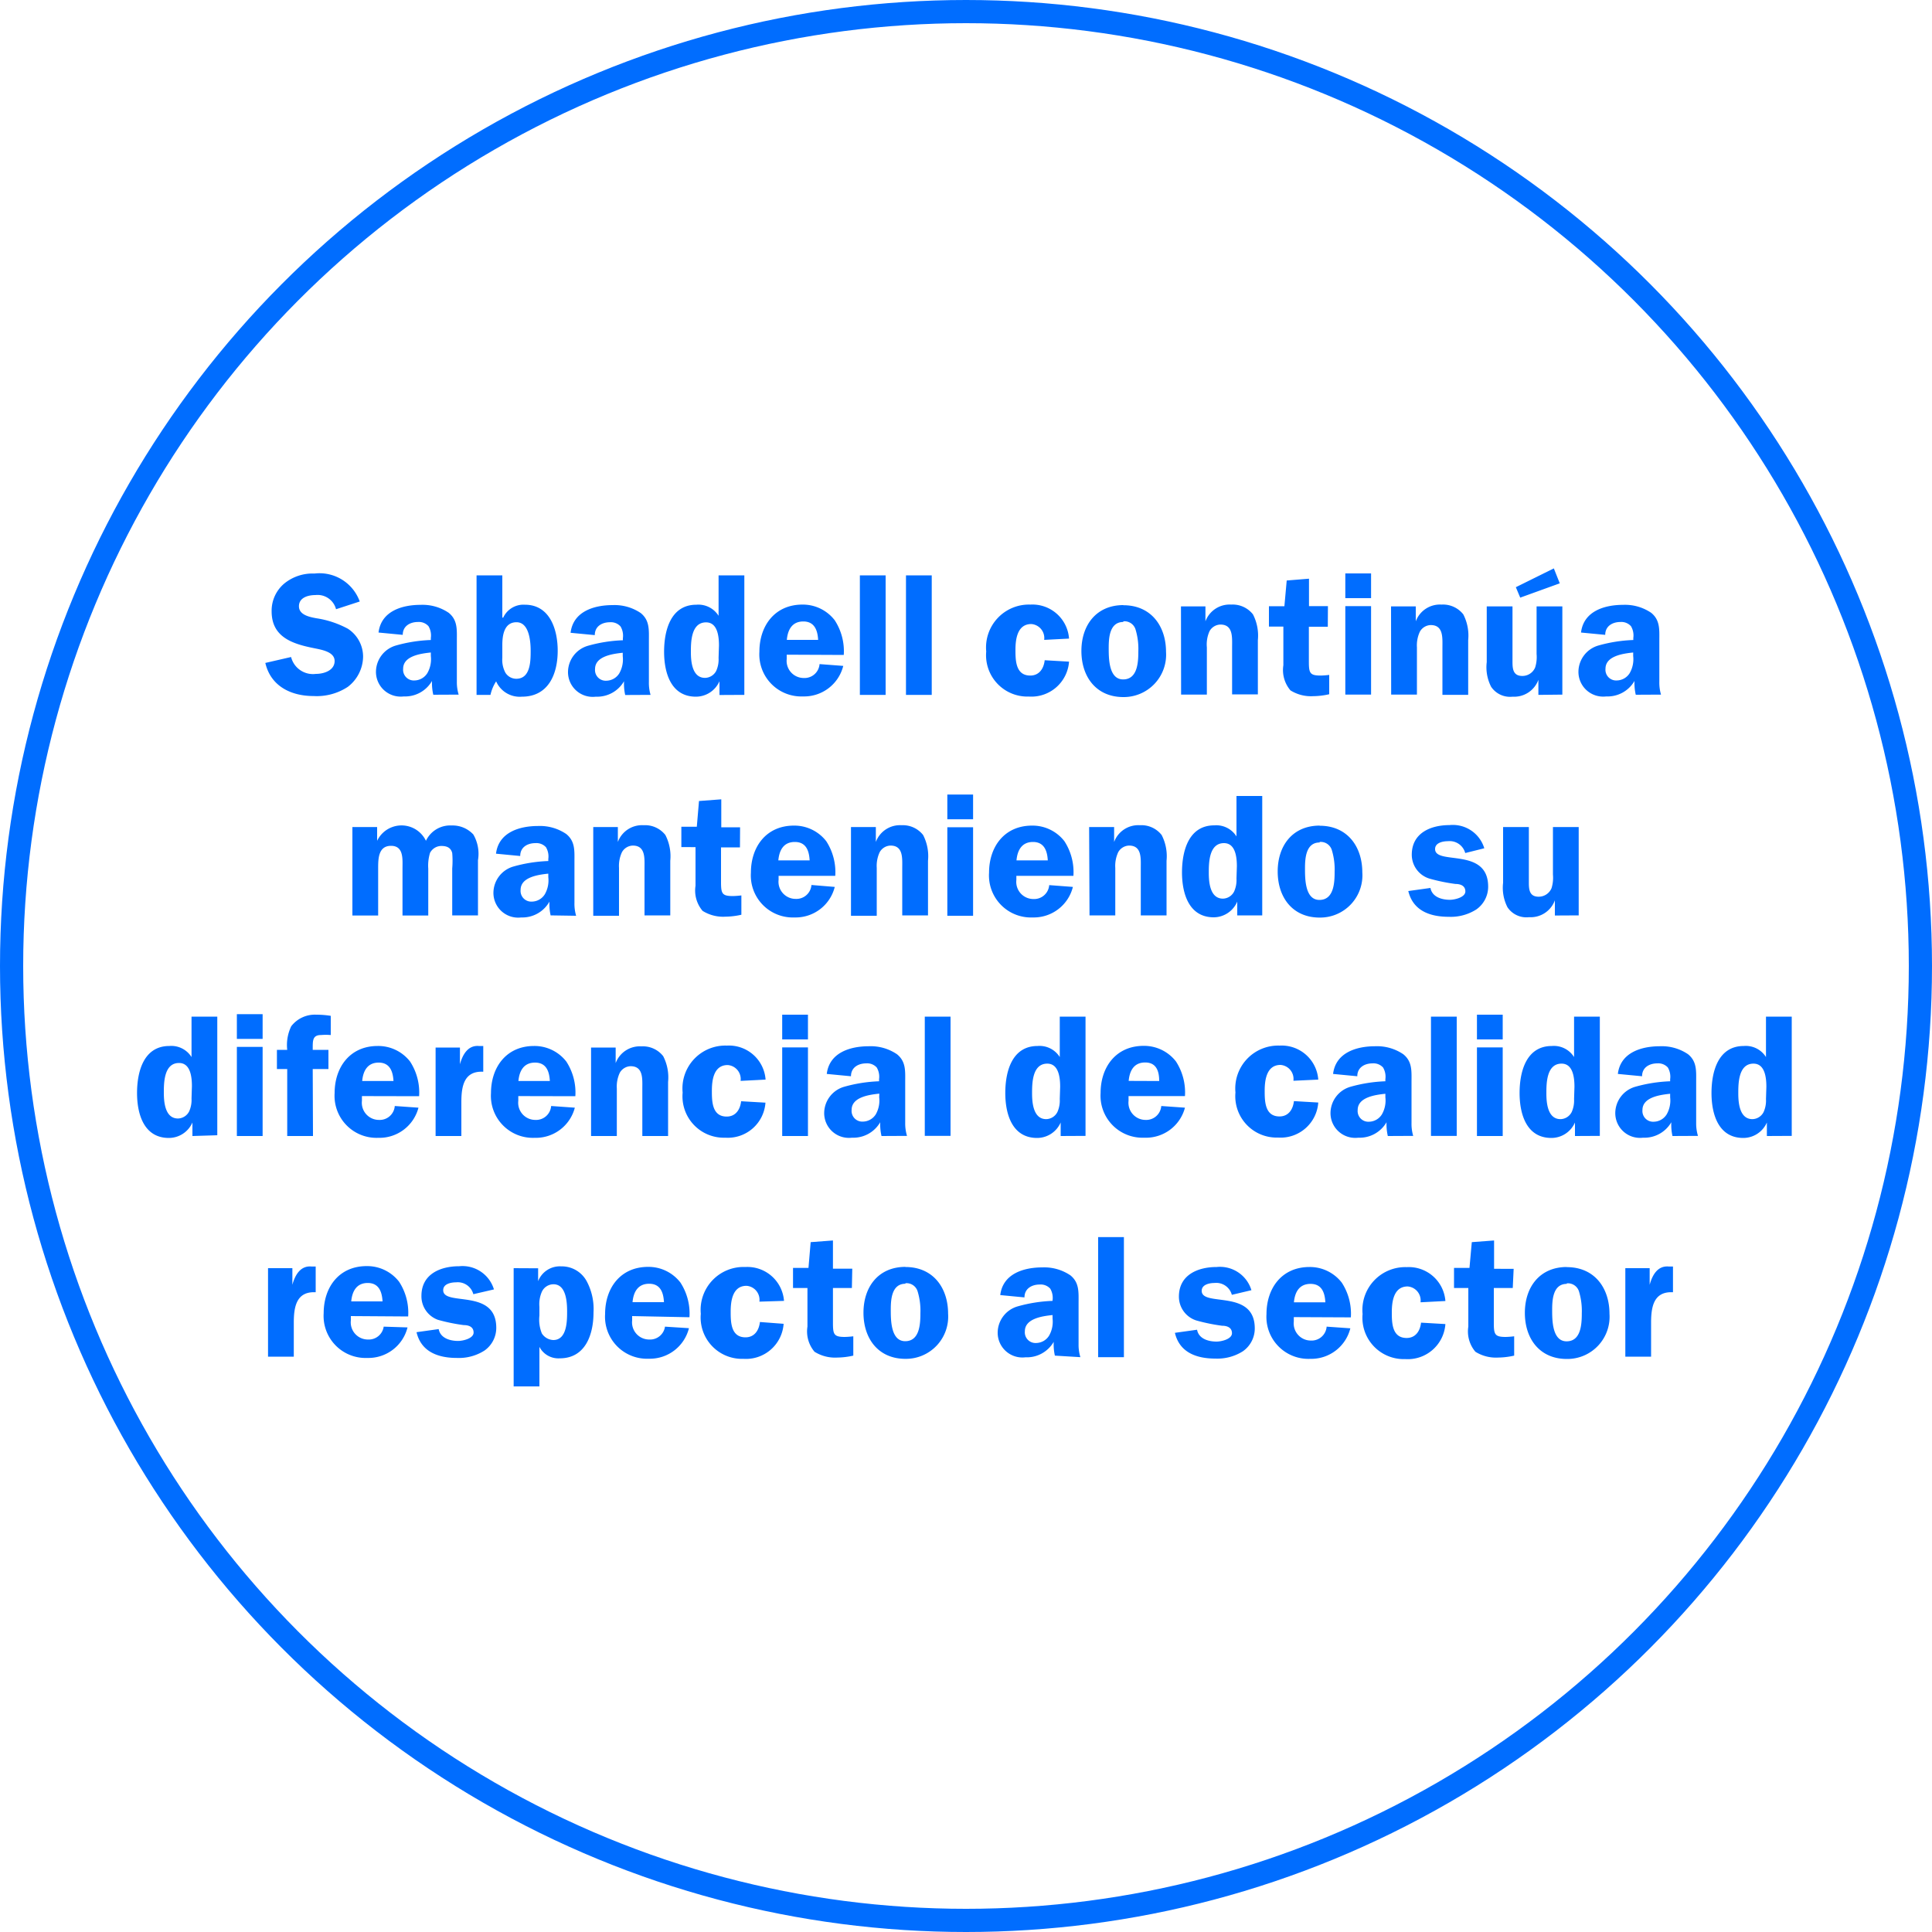 <svg xmlns="http://www.w3.org/2000/svg" xmlns:xlink="http://www.w3.org/1999/xlink" viewBox="0 0 150 150"><defs><style>.cls-1,.cls-3{fill:none;}.cls-2{clip-path:url(#clip-path);}.cls-3{stroke:#006dff;stroke-miterlimit:10;stroke-width:1.8px;}.cls-4{fill:#006dff;}</style><clipPath id="clip-path"><rect class="cls-1" width="150" height="150"/></clipPath></defs><title>03-05-03</title><g id="Layer_2" data-name="Layer 2"><g id="Layer_1-2" data-name="Layer 1"><g class="cls-2"><circle class="cls-3" cx="75" cy="75" r="74.1"/><path class="cls-4" d="M126.19,98.46v6.87h2V102.7c0-1.22.19-2.45,1.7-2.37v-2l-.34,0c-.87-.07-1.27.69-1.47,1.42h0V98.46Zm-4.55,1.18a.9.9,0,0,1,.95.62,5.19,5.19,0,0,1,.22,1.7c0,.82-.05,2.18-1.18,2.18s-1.12-1.68-1.12-2.46.07-2,1.14-2m0-1.31c-2.1,0-3.26,1.55-3.26,3.56s1.15,3.58,3.26,3.58a3.28,3.28,0,0,0,3.31-3.51c0-2-1.16-3.62-3.31-3.62m-4.13.13H116V96.31l-1.73.13-.18,2h-1.2V100H114v3a2.43,2.43,0,0,0,.55,1.95,3,3,0,0,0,1.77.45,5.82,5.82,0,0,0,1.24-.15v-1.5a6.53,6.53,0,0,1-.66.05c-.85,0-.92-.2-.92-1.1V100h1.47Zm-5.3,2.5a2.85,2.85,0,0,0-3-2.63,3.33,3.33,0,0,0-3.43,3.64,3.21,3.21,0,0,0,3.31,3.5,2.93,2.93,0,0,0,3.12-2.72l-1.89-.11c-.07.64-.42,1.19-1.12,1.19-1.14,0-1.15-1.19-1.15-2s.14-2,1.23-2a1.09,1.09,0,0,1,1,1.23Zm-11.76.1c.07-.78.41-1.43,1.29-1.43s1.11.69,1.15,1.43Zm4.42,1.17a4.42,4.42,0,0,0-.7-2.69,3.13,3.13,0,0,0-2.51-1.22c-2.14,0-3.34,1.63-3.34,3.66a3.26,3.26,0,0,0,3.39,3.47,3.13,3.13,0,0,0,3.12-2.37L103,103a1.17,1.17,0,0,1-1.22,1.08,1.33,1.33,0,0,1-1.33-1.48v-.34Zm-7.72-2.11a2.55,2.55,0,0,0-2.7-1.8c-1.46,0-2.93.61-2.93,2.3a1.94,1.94,0,0,0,1.35,1.85,14.31,14.31,0,0,0,2,.41c.36,0,.77.12.77.58s-.82.65-1.2.65c-.64,0-1.38-.22-1.51-.92l-1.72.24c.36,1.54,1.7,2,3.14,2a3.69,3.69,0,0,0,2.14-.57,2.16,2.16,0,0,0,.92-1.77c0-3.1-4.12-1.64-4.12-2.92,0-.5.62-.61,1-.61a1.25,1.25,0,0,1,1.34.92Zm-11.9,5.2h2V96.05h-2Zm-3.54-3a2.17,2.17,0,0,1-.27,1.33,1.2,1.2,0,0,1-1,.57.83.83,0,0,1-.88-.91c0-1,1.39-1.18,2.15-1.26Zm2.16,3a3.31,3.31,0,0,1-.14-1v-3.2c0-.83.07-1.58-.63-2.15a3.63,3.63,0,0,0-2.18-.62c-1.45,0-3.07.49-3.27,2.15l1.88.18c0-.68.56-1,1.19-1a1,1,0,0,1,.81.32,1.41,1.41,0,0,1,.18.91V101a11.42,11.42,0,0,0-2.72.43,2.14,2.14,0,0,0-1.54,2,1.92,1.92,0,0,0,2.16,1.95,2.41,2.41,0,0,0,2.19-1.2,4.07,4.07,0,0,0,.09,1.07ZM70.29,99.63a.9.9,0,0,1,.95.62,5.16,5.16,0,0,1,.22,1.7c0,.82-.05,2.18-1.18,2.18s-1.12-1.68-1.12-2.46.07-2,1.14-2m0-1.31c-2.1,0-3.26,1.55-3.26,3.56s1.15,3.58,3.26,3.58a3.28,3.28,0,0,0,3.31-3.51c0-2-1.16-3.62-3.31-3.62m-4.13.13H64.67V96.31l-1.73.13-.17,2h-1.2V100h1.12v3a2.43,2.43,0,0,0,.55,1.95,3,3,0,0,0,1.77.45,5.81,5.81,0,0,0,1.24-.15v-1.5a6.49,6.49,0,0,1-.66.05c-.85,0-.92-.2-.92-1.1V100h1.47Zm-5.3,2.5a2.85,2.85,0,0,0-3-2.63A3.33,3.33,0,0,0,54.41,102a3.21,3.21,0,0,0,3.31,3.5,2.93,2.93,0,0,0,3.12-2.72L59,102.64c-.07.64-.42,1.19-1.12,1.19-1.14,0-1.15-1.19-1.15-2s.14-2,1.23-2a1.09,1.09,0,0,1,1,1.23Zm-11.76.1c.07-.78.41-1.43,1.29-1.43s1.11.69,1.15,1.43Zm4.42,1.17a4.42,4.42,0,0,0-.7-2.69,3.13,3.13,0,0,0-2.51-1.22c-2.14,0-3.34,1.63-3.34,3.66a3.26,3.26,0,0,0,3.39,3.47,3.13,3.13,0,0,0,3.12-2.37L51.63,103A1.17,1.17,0,0,1,50.41,104a1.33,1.33,0,0,1-1.33-1.48v-.34ZM39.88,98.46v9.18h2v-3.07h0a1.66,1.66,0,0,0,1.58.89c2,0,2.62-1.86,2.62-3.56a4.57,4.57,0,0,0-.51-2.39,2.2,2.2,0,0,0-2-1.19,1.81,1.81,0,0,0-1.79,1.15h0v-1Zm2,3a2.39,2.39,0,0,1,.2-1.19,1,1,0,0,1,.89-.56c1,0,1.06,1.42,1.06,2.12s0,2.21-1.07,2.21a1.11,1.11,0,0,1-.89-.51,2.85,2.85,0,0,1-.19-1.39Zm-3.53-1.35a2.55,2.55,0,0,0-2.7-1.8c-1.46,0-2.93.61-2.93,2.3A1.94,1.94,0,0,0,34,102.47a14.3,14.3,0,0,0,2,.41c.37,0,.77.12.77.58s-.83.65-1.2.65c-.64,0-1.38-.22-1.51-.92l-1.72.24c.36,1.54,1.7,2,3.13,2a3.69,3.69,0,0,0,2.14-.57,2.15,2.15,0,0,0,.92-1.77c0-3.1-4.12-1.64-4.12-2.92,0-.5.62-.61,1-.61a1.25,1.25,0,0,1,1.34.92Zm-11.08.93c.07-.78.41-1.43,1.28-1.43s1.11.69,1.15,1.43Zm4.42,1.17a4.41,4.41,0,0,0-.7-2.69,3.13,3.13,0,0,0-2.52-1.22c-2.14,0-3.34,1.63-3.34,3.66a3.26,3.26,0,0,0,3.39,3.47,3.13,3.13,0,0,0,3.12-2.37L29.79,103A1.17,1.17,0,0,1,28.57,104a1.33,1.33,0,0,1-1.33-1.48v-.34ZM20.81,98.46v6.87h2V102.7c0-1.22.19-2.45,1.7-2.37v-2l-.34,0c-.86-.07-1.27.69-1.47,1.42h0V98.46Z"/><path class="cls-4" d="M137.11,85.33a2.17,2.17,0,0,1-.18,1,1,1,0,0,1-.87.56c-1,0-1.1-1.26-1.1-2s0-2.31,1.18-2.31c.91,0,1,1.14,1,1.8Zm2,2.86V78.93h-2v3.14a1.85,1.85,0,0,0-1.72-.86c-2,0-2.51,2-2.51,3.65s.54,3.49,2.47,3.49a2,2,0,0,0,1.83-1.2h0V88.2Zm-9.44-3a2.17,2.17,0,0,1-.27,1.33,1.2,1.2,0,0,1-1,.57.83.83,0,0,1-.88-.91c0-1,1.39-1.18,2.15-1.26Zm2.16,3a3.31,3.31,0,0,1-.14-1V84c0-.83.07-1.58-.63-2.15a3.63,3.63,0,0,0-2.18-.62c-1.45,0-3.07.49-3.27,2.15l1.88.18c0-.68.56-1,1.19-1a1,1,0,0,1,.81.32,1.41,1.41,0,0,1,.18.91v.16a11.42,11.42,0,0,0-2.72.43,2.14,2.14,0,0,0-1.54,2,1.92,1.92,0,0,0,2.16,1.95,2.41,2.41,0,0,0,2.19-1.2,4.07,4.07,0,0,0,.09,1.07Zm-9.62-2.86a2.18,2.18,0,0,1-.18,1,1,1,0,0,1-.87.56c-1,0-1.1-1.26-1.1-2s0-2.31,1.18-2.31c.91,0,1,1.14,1,1.8Zm2,2.86V78.93h-2v3.14a1.85,1.85,0,0,0-1.72-.86c-2,0-2.51,2-2.51,3.65s.54,3.49,2.47,3.49a2,2,0,0,0,1.83-1.2h0V88.2Zm-7.54-9.41h-2v1.92h2Zm0,2.54h-2V88.2h2Zm-5.57,6.87h2V78.93h-2Zm-3.54-3a2.17,2.17,0,0,1-.27,1.33,1.2,1.2,0,0,1-1,.57.83.83,0,0,1-.88-.91c0-1,1.39-1.18,2.15-1.26Zm2.16,3a3.31,3.31,0,0,1-.13-1V84c0-.83.07-1.58-.64-2.15a3.63,3.63,0,0,0-2.18-.62c-1.45,0-3.07.49-3.27,2.15l1.88.18c0-.68.56-1,1.19-1a1,1,0,0,1,.81.32,1.41,1.41,0,0,1,.18.91v.16a11.42,11.42,0,0,0-2.72.43,2.14,2.14,0,0,0-1.54,2,1.92,1.92,0,0,0,2.16,1.95,2.41,2.41,0,0,0,2.19-1.2,4.11,4.11,0,0,0,.1,1.07Zm-7.37-4.37a2.85,2.85,0,0,0-3-2.64,3.33,3.33,0,0,0-3.43,3.64,3.21,3.21,0,0,0,3.31,3.5,2.93,2.93,0,0,0,3.12-2.72l-1.89-.11c-.07.64-.42,1.19-1.12,1.19-1.14,0-1.15-1.19-1.15-2s.14-2,1.23-2a1.09,1.09,0,0,1,1,1.23Zm-14.72.1c.07-.78.4-1.43,1.28-1.43S90,83.18,90,83.93ZM92,85.1a4.42,4.42,0,0,0-.7-2.69,3.13,3.13,0,0,0-2.51-1.21c-2.14,0-3.34,1.64-3.34,3.66a3.26,3.26,0,0,0,3.39,3.47A3.13,3.13,0,0,0,92,86l-1.84-.13a1.17,1.17,0,0,1-1.22,1.08,1.33,1.33,0,0,1-1.32-1.48V85.1Zm-9.72.23a2.18,2.18,0,0,1-.18,1,1,1,0,0,1-.87.56c-1,0-1.1-1.26-1.1-2s0-2.31,1.18-2.31c.91,0,1,1.14,1,1.8Zm2,2.86V78.93h-2v3.14a1.85,1.85,0,0,0-1.72-.86c-2,0-2.51,2-2.51,3.65s.54,3.49,2.47,3.49a2,2,0,0,0,1.83-1.2h0V88.2Zm-12.48,0h2V78.93h-2Zm-3.54-3A2.17,2.17,0,0,1,68,86.51a1.2,1.2,0,0,1-1,.57.83.83,0,0,1-.88-.91c0-1,1.39-1.18,2.15-1.26Zm2.16,3a3.31,3.31,0,0,1-.14-1V84c0-.83.07-1.58-.64-2.15a3.63,3.63,0,0,0-2.18-.62c-1.45,0-3.07.49-3.27,2.15l1.88.18c0-.68.56-1,1.19-1a1,1,0,0,1,.81.32,1.41,1.41,0,0,1,.18.91v.16a11.42,11.42,0,0,0-2.72.43,2.14,2.14,0,0,0-1.54,2,1.92,1.92,0,0,0,2.16,1.95,2.41,2.41,0,0,0,2.19-1.2,4.11,4.11,0,0,0,.1,1.07Zm-7.69-9.41h-2v1.92h2Zm0,2.54h-2V88.2h2Zm-3.29,2.5a2.85,2.85,0,0,0-3-2.64A3.33,3.33,0,0,0,53,84.83a3.21,3.21,0,0,0,3.31,3.5,2.93,2.93,0,0,0,3.12-2.72l-1.89-.11c-.07.64-.42,1.19-1.12,1.19-1.14,0-1.15-1.19-1.15-2s.13-2,1.23-2a1.09,1.09,0,0,1,1,1.23ZM45.89,88.2h2V84.51a2.51,2.51,0,0,1,.23-1.22,1,1,0,0,1,.84-.51c1,0,.91,1,.91,1.73V88.2h2V84a3.6,3.6,0,0,0-.38-2,2,2,0,0,0-1.69-.76,2,2,0,0,0-2,1.3h0V81.33H45.89Zm-5.64-4.27c.07-.78.41-1.43,1.29-1.43s1.11.69,1.15,1.43Zm4.42,1.18a4.42,4.42,0,0,0-.7-2.69,3.13,3.13,0,0,0-2.51-1.21c-2.14,0-3.34,1.64-3.34,3.66a3.26,3.26,0,0,0,3.39,3.47A3.13,3.13,0,0,0,44.63,86l-1.84-.13a1.17,1.17,0,0,1-1.22,1.08,1.33,1.33,0,0,1-1.33-1.48V85.1ZM33.82,81.33V88.2h2V85.58c0-1.22.19-2.45,1.7-2.37v-2l-.34,0c-.86-.07-1.27.69-1.47,1.42h0V81.33Zm-5.7,2.6c.07-.78.41-1.43,1.28-1.43s1.11.69,1.15,1.43Zm4.42,1.18a4.41,4.41,0,0,0-.7-2.69,3.13,3.13,0,0,0-2.52-1.21c-2.14,0-3.34,1.64-3.34,3.66a3.26,3.26,0,0,0,3.39,3.47A3.13,3.13,0,0,0,32.49,86l-1.84-.13a1.17,1.17,0,0,1-1.22,1.08,1.33,1.33,0,0,1-1.33-1.48V85.1ZM24.28,83h1.22V81.51H24.28v-.15c0-.58,0-1,.64-1a4.6,4.6,0,0,1,.76,0V78.87a7.06,7.06,0,0,0-1.14-.09,2.31,2.31,0,0,0-1.93.9,3.36,3.36,0,0,0-.31,1.83h-.8V83h.8V88.2h2Zm-3.89-4.26h-2v1.92h2Zm0,2.54h-2V88.2h2Zm-5.52,4a2.17,2.17,0,0,1-.18,1,1,1,0,0,1-.87.56c-1,0-1.1-1.26-1.1-2s0-2.31,1.18-2.31c.91,0,1,1.14,1,1.8Zm2,2.86V78.93h-2v3.14a1.85,1.85,0,0,0-1.72-.86c-2,0-2.51,2-2.51,3.65s.54,3.49,2.47,3.49a2,2,0,0,0,1.83-1.2h0V88.2Z"/><path class="cls-4" d="M122.57,71.07V64.21h-2V67.9a2.73,2.73,0,0,1-.11,1.06,1.08,1.08,0,0,1-1,.66c-.7,0-.76-.53-.76-1.08V64.21h-2v4.33a3.32,3.32,0,0,0,.34,1.9,1.77,1.77,0,0,0,1.68.77,2,2,0,0,0,2-1.31h0v1.18Zm-7.33-5.21a2.55,2.55,0,0,0-2.7-1.8c-1.46,0-2.93.61-2.93,2.3A1.94,1.94,0,0,0,111,68.22a14.31,14.31,0,0,0,2,.41c.36,0,.77.12.77.58s-.83.65-1.2.65c-.64,0-1.38-.22-1.51-.92l-1.72.24c.37,1.54,1.7,2,3.14,2a3.68,3.68,0,0,0,2.14-.57,2.15,2.15,0,0,0,.92-1.77c0-3.1-4.12-1.64-4.12-2.92,0-.5.62-.61,1-.61a1.25,1.25,0,0,1,1.34.92Zm-12.79-.49a.9.9,0,0,1,.95.62,5.16,5.16,0,0,1,.22,1.7c0,.82-.05,2.18-1.18,2.18s-1.12-1.68-1.12-2.46.07-2,1.14-2m0-1.31c-2.1,0-3.26,1.55-3.26,3.56s1.15,3.58,3.26,3.58a3.28,3.28,0,0,0,3.31-3.51c0-2-1.16-3.62-3.31-3.62M96,68.21a2.17,2.17,0,0,1-.18,1,1,1,0,0,1-.87.56c-1,0-1.1-1.26-1.1-2s0-2.31,1.18-2.31c.91,0,1,1.14,1,1.8Zm2,2.86V61.8H96v3.14a1.85,1.85,0,0,0-1.72-.86c-2,0-2.51,2-2.51,3.65s.54,3.49,2.47,3.49A2,2,0,0,0,96.06,70h0v1.07Zm-13.41,0h2V67.38a2.51,2.51,0,0,1,.23-1.22,1,1,0,0,1,.84-.51c1,0,.91,1,.91,1.73v3.69h2V66.83a3.59,3.59,0,0,0-.38-2,2,2,0,0,0-1.69-.76,2,2,0,0,0-2,1.3h0V64.21H84.56ZM78.92,66.8c.07-.78.41-1.43,1.28-1.43s1.11.69,1.15,1.43ZM83.34,68a4.41,4.41,0,0,0-.7-2.69,3.13,3.13,0,0,0-2.51-1.21c-2.14,0-3.34,1.63-3.34,3.66a3.26,3.26,0,0,0,3.39,3.47,3.13,3.13,0,0,0,3.12-2.37l-1.84-.14a1.17,1.17,0,0,1-1.22,1.08,1.33,1.33,0,0,1-1.33-1.48V68Zm-7.79-6.31h-2v1.92h2Zm0,2.54h-2v6.87h2Zm-9.48,6.87h2V67.38a2.51,2.51,0,0,1,.23-1.22,1,1,0,0,1,.84-.51c1,0,.91,1,.91,1.73v3.69h2V66.83a3.59,3.59,0,0,0-.38-2A2,2,0,0,0,70,64.07a2,2,0,0,0-2,1.3h0V64.21H66.07ZM60.43,66.8c.07-.78.4-1.43,1.28-1.43s1.11.69,1.15,1.43ZM64.85,68a4.42,4.42,0,0,0-.7-2.69,3.13,3.13,0,0,0-2.51-1.21c-2.14,0-3.34,1.63-3.34,3.66a3.26,3.26,0,0,0,3.39,3.47,3.13,3.13,0,0,0,3.12-2.37L63,68.71a1.17,1.17,0,0,1-1.22,1.08,1.33,1.33,0,0,1-1.33-1.48V68Zm-7.39-3.77H56V62.06l-1.73.13-.17,2h-1.2v1.58H54v3a2.43,2.43,0,0,0,.55,1.95,3,3,0,0,0,1.77.45,5.81,5.81,0,0,0,1.24-.15v-1.5a6.49,6.49,0,0,1-.66.05c-.85,0-.92-.2-.92-1.11V65.79h1.47Zm-11.4,6.87h2V67.38a2.51,2.51,0,0,1,.23-1.22,1,1,0,0,1,.84-.51c1,0,.91,1,.91,1.73v3.69h2V66.83a3.6,3.6,0,0,0-.38-2,2,2,0,0,0-1.69-.76,2,2,0,0,0-2,1.3h0V64.21H46.06Zm-3.49-3a2.17,2.17,0,0,1-.27,1.33,1.2,1.2,0,0,1-1,.57.83.83,0,0,1-.88-.91c0-1,1.39-1.18,2.15-1.26Zm2.16,3a3.31,3.31,0,0,1-.13-1v-3.2c0-.82.07-1.58-.64-2.15a3.63,3.63,0,0,0-2.18-.62c-1.45,0-3.07.49-3.27,2.15l1.88.18c0-.68.55-1,1.19-1a1,1,0,0,1,.81.32,1.41,1.41,0,0,1,.18.91v.16a11.42,11.42,0,0,0-2.72.43,2.14,2.14,0,0,0-1.54,2,1.92,1.92,0,0,0,2.16,1.95A2.41,2.41,0,0,0,42.66,70a4.07,4.07,0,0,0,.09,1.07ZM27.36,64.21v6.87h2V67.44c0-.74,0-1.77,1-1.77s.89,1.05.89,1.77v3.64h2V67.44a3.38,3.38,0,0,1,.14-1.23,1,1,0,0,1,.87-.53c.42,0,.74.12.85.55a7.08,7.08,0,0,1,0,1.2v3.64h2V66.79a3,3,0,0,0-.36-2,2.19,2.19,0,0,0-1.68-.7,2.08,2.08,0,0,0-2,1.19,2.1,2.1,0,0,0-3.79,0h0V64.21Z"/><path class="cls-4" d="M126.8,50.93a2.17,2.17,0,0,1-.27,1.33,1.2,1.2,0,0,1-1,.57.83.83,0,0,1-.88-.91c0-1,1.39-1.18,2.15-1.26Zm2.16,3a3.32,3.32,0,0,1-.13-1v-3.2c0-.83.07-1.58-.63-2.15a3.62,3.62,0,0,0-2.18-.62c-1.45,0-3.07.49-3.27,2.15l1.88.18c0-.68.56-1,1.19-1a1,1,0,0,1,.81.33,1.41,1.41,0,0,1,.18.91v.16a11.42,11.42,0,0,0-2.72.43,2.14,2.14,0,0,0-1.54,2,1.92,1.92,0,0,0,2.16,1.95,2.41,2.41,0,0,0,2.19-1.2,4.11,4.11,0,0,0,.1,1.07Zm-8.32-9.8-2.95,1.46.34.81,3.07-1.11Zm.66,9.8V47.08h-2v3.69a2.71,2.71,0,0,1-.11,1.05,1.07,1.07,0,0,1-1,.66c-.7,0-.76-.53-.76-1.08V47.08h-2v4.33a3.32,3.32,0,0,0,.34,1.91,1.77,1.77,0,0,0,1.67.77,2,2,0,0,0,2-1.31h0v1.17Zm-13.29,0h2V50.26a2.51,2.51,0,0,1,.23-1.22,1,1,0,0,1,.84-.51c1,0,.91,1,.91,1.73v3.69h2V49.7a3.6,3.6,0,0,0-.38-2,2,2,0,0,0-1.69-.76,2,2,0,0,0-2,1.3h0V47.08H108Zm-1.56-9.41h-2v1.92h2Zm0,2.54h-2v6.87h2Zm-3.35,0h-1.47V44.93l-1.73.14-.18,2h-1.2v1.58h1.12v3a2.43,2.43,0,0,0,.55,1.95,3,3,0,0,0,1.77.45,5.76,5.76,0,0,0,1.24-.15v-1.5a6.53,6.53,0,0,1-.66.05c-.85,0-.92-.2-.92-1.1V48.66h1.47Zm-11.4,6.87h2V50.26A2.51,2.51,0,0,1,93.91,49a1,1,0,0,1,.84-.51c1,0,.91,1,.91,1.73v3.69h2V49.7a3.6,3.6,0,0,0-.38-2,2,2,0,0,0-1.69-.76,2,2,0,0,0-2,1.3h0V47.08H91.69Zm-4.49-5.69a.9.9,0,0,1,.95.62,5.19,5.19,0,0,1,.22,1.71c0,.82-.05,2.18-1.18,2.18s-1.12-1.68-1.12-2.46.07-2,1.14-2m0-1.31c-2.1,0-3.26,1.55-3.26,3.56s1.15,3.58,3.26,3.58a3.29,3.29,0,0,0,3.31-3.51c0-2-1.16-3.62-3.31-3.62M83,49.58a2.85,2.85,0,0,0-3-2.64,3.33,3.33,0,0,0-3.43,3.64,3.21,3.21,0,0,0,3.31,3.5A2.93,2.93,0,0,0,83,51.37l-1.89-.11c-.07.64-.42,1.19-1.12,1.19-1.14,0-1.15-1.19-1.15-2s.14-2,1.23-2a1.09,1.09,0,0,1,1,1.23ZM70.34,53.95h2V44.67h-2Zm-3.58,0h2V44.67h-2Zm-5.67-4.27c.07-.79.41-1.43,1.28-1.43s1.11.69,1.15,1.43Zm4.42,1.17a4.41,4.41,0,0,0-.7-2.69,3.13,3.13,0,0,0-2.51-1.22c-2.14,0-3.34,1.64-3.34,3.66a3.26,3.26,0,0,0,3.39,3.47,3.13,3.13,0,0,0,3.12-2.37l-1.84-.14a1.17,1.17,0,0,1-1.22,1.08,1.33,1.33,0,0,1-1.33-1.47v-.34Zm-9.72.23a2.17,2.17,0,0,1-.18,1,1,1,0,0,1-.87.55c-1,0-1.1-1.26-1.1-2s0-2.31,1.18-2.31c.91,0,1,1.14,1,1.8Zm2,2.87V44.67h-2v3.14a1.85,1.85,0,0,0-1.72-.86c-2,0-2.51,2-2.51,3.65s.54,3.49,2.47,3.49a2,2,0,0,0,1.83-1.2h0v1.07Zm-9.44-3a2.17,2.17,0,0,1-.27,1.33,1.2,1.2,0,0,1-1,.57.83.83,0,0,1-.88-.91c0-1,1.39-1.18,2.15-1.26Zm2.16,3a3.32,3.32,0,0,1-.13-1v-3.2c0-.83.07-1.58-.63-2.15a3.62,3.62,0,0,0-2.18-.62c-1.45,0-3.07.49-3.27,2.15l1.88.18c0-.68.55-1,1.19-1a1,1,0,0,1,.81.33,1.41,1.41,0,0,1,.18.91v.16a11.42,11.42,0,0,0-2.72.43,2.14,2.14,0,0,0-1.54,2,1.92,1.92,0,0,0,2.16,1.95,2.41,2.41,0,0,0,2.19-1.2,4.07,4.07,0,0,0,.09,1.07ZM37,53.95h1.08a3.17,3.17,0,0,1,.44-1.05,2,2,0,0,0,2,1.19c2.07,0,2.78-1.77,2.78-3.57,0-1.62-.59-3.57-2.55-3.57a1.73,1.73,0,0,0-1.68,1H39V44.67H37Zm2-3.87c0-.73.13-1.77,1.1-1.77s1.1,1.43,1.1,2.21,0,2.18-1.12,2.18a1,1,0,0,1-.84-.47A2.12,2.12,0,0,1,39,51.07Zm-5.55.85a2.17,2.17,0,0,1-.27,1.33,1.2,1.2,0,0,1-1,.57.83.83,0,0,1-.88-.91c0-1,1.39-1.18,2.15-1.26Zm2.16,3a3.32,3.32,0,0,1-.14-1v-3.2c0-.83.07-1.58-.63-2.15a3.62,3.62,0,0,0-2.18-.62c-1.45,0-3.07.49-3.27,2.15l1.88.18c0-.68.56-1,1.19-1a1,1,0,0,1,.81.33,1.41,1.41,0,0,1,.18.91v.16a11.42,11.42,0,0,0-2.72.43,2.14,2.14,0,0,0-1.54,2,1.92,1.92,0,0,0,2.16,1.95,2.41,2.41,0,0,0,2.19-1.2,4.11,4.11,0,0,0,.1,1.07Zm-7.68-7.23a3.32,3.32,0,0,0-3.52-2.17,3.47,3.47,0,0,0-2.32.76,2.75,2.75,0,0,0-1,2.18c0,2,1.62,2.52,3.27,2.85.57.12,1.62.27,1.62,1s-.82,1-1.45,1a1.75,1.75,0,0,1-1.93-1.31l-2,.46c.42,1.81,2,2.57,3.74,2.57A4.38,4.38,0,0,0,27,53.33,3,3,0,0,0,28.19,51,2.58,2.58,0,0,0,27,48.81,7.49,7.49,0,0,0,24.55,48c-.53-.1-1.34-.26-1.34-.93s.7-.87,1.28-.87a1.48,1.48,0,0,1,1.6,1.1Z"/></g></g></g></svg>